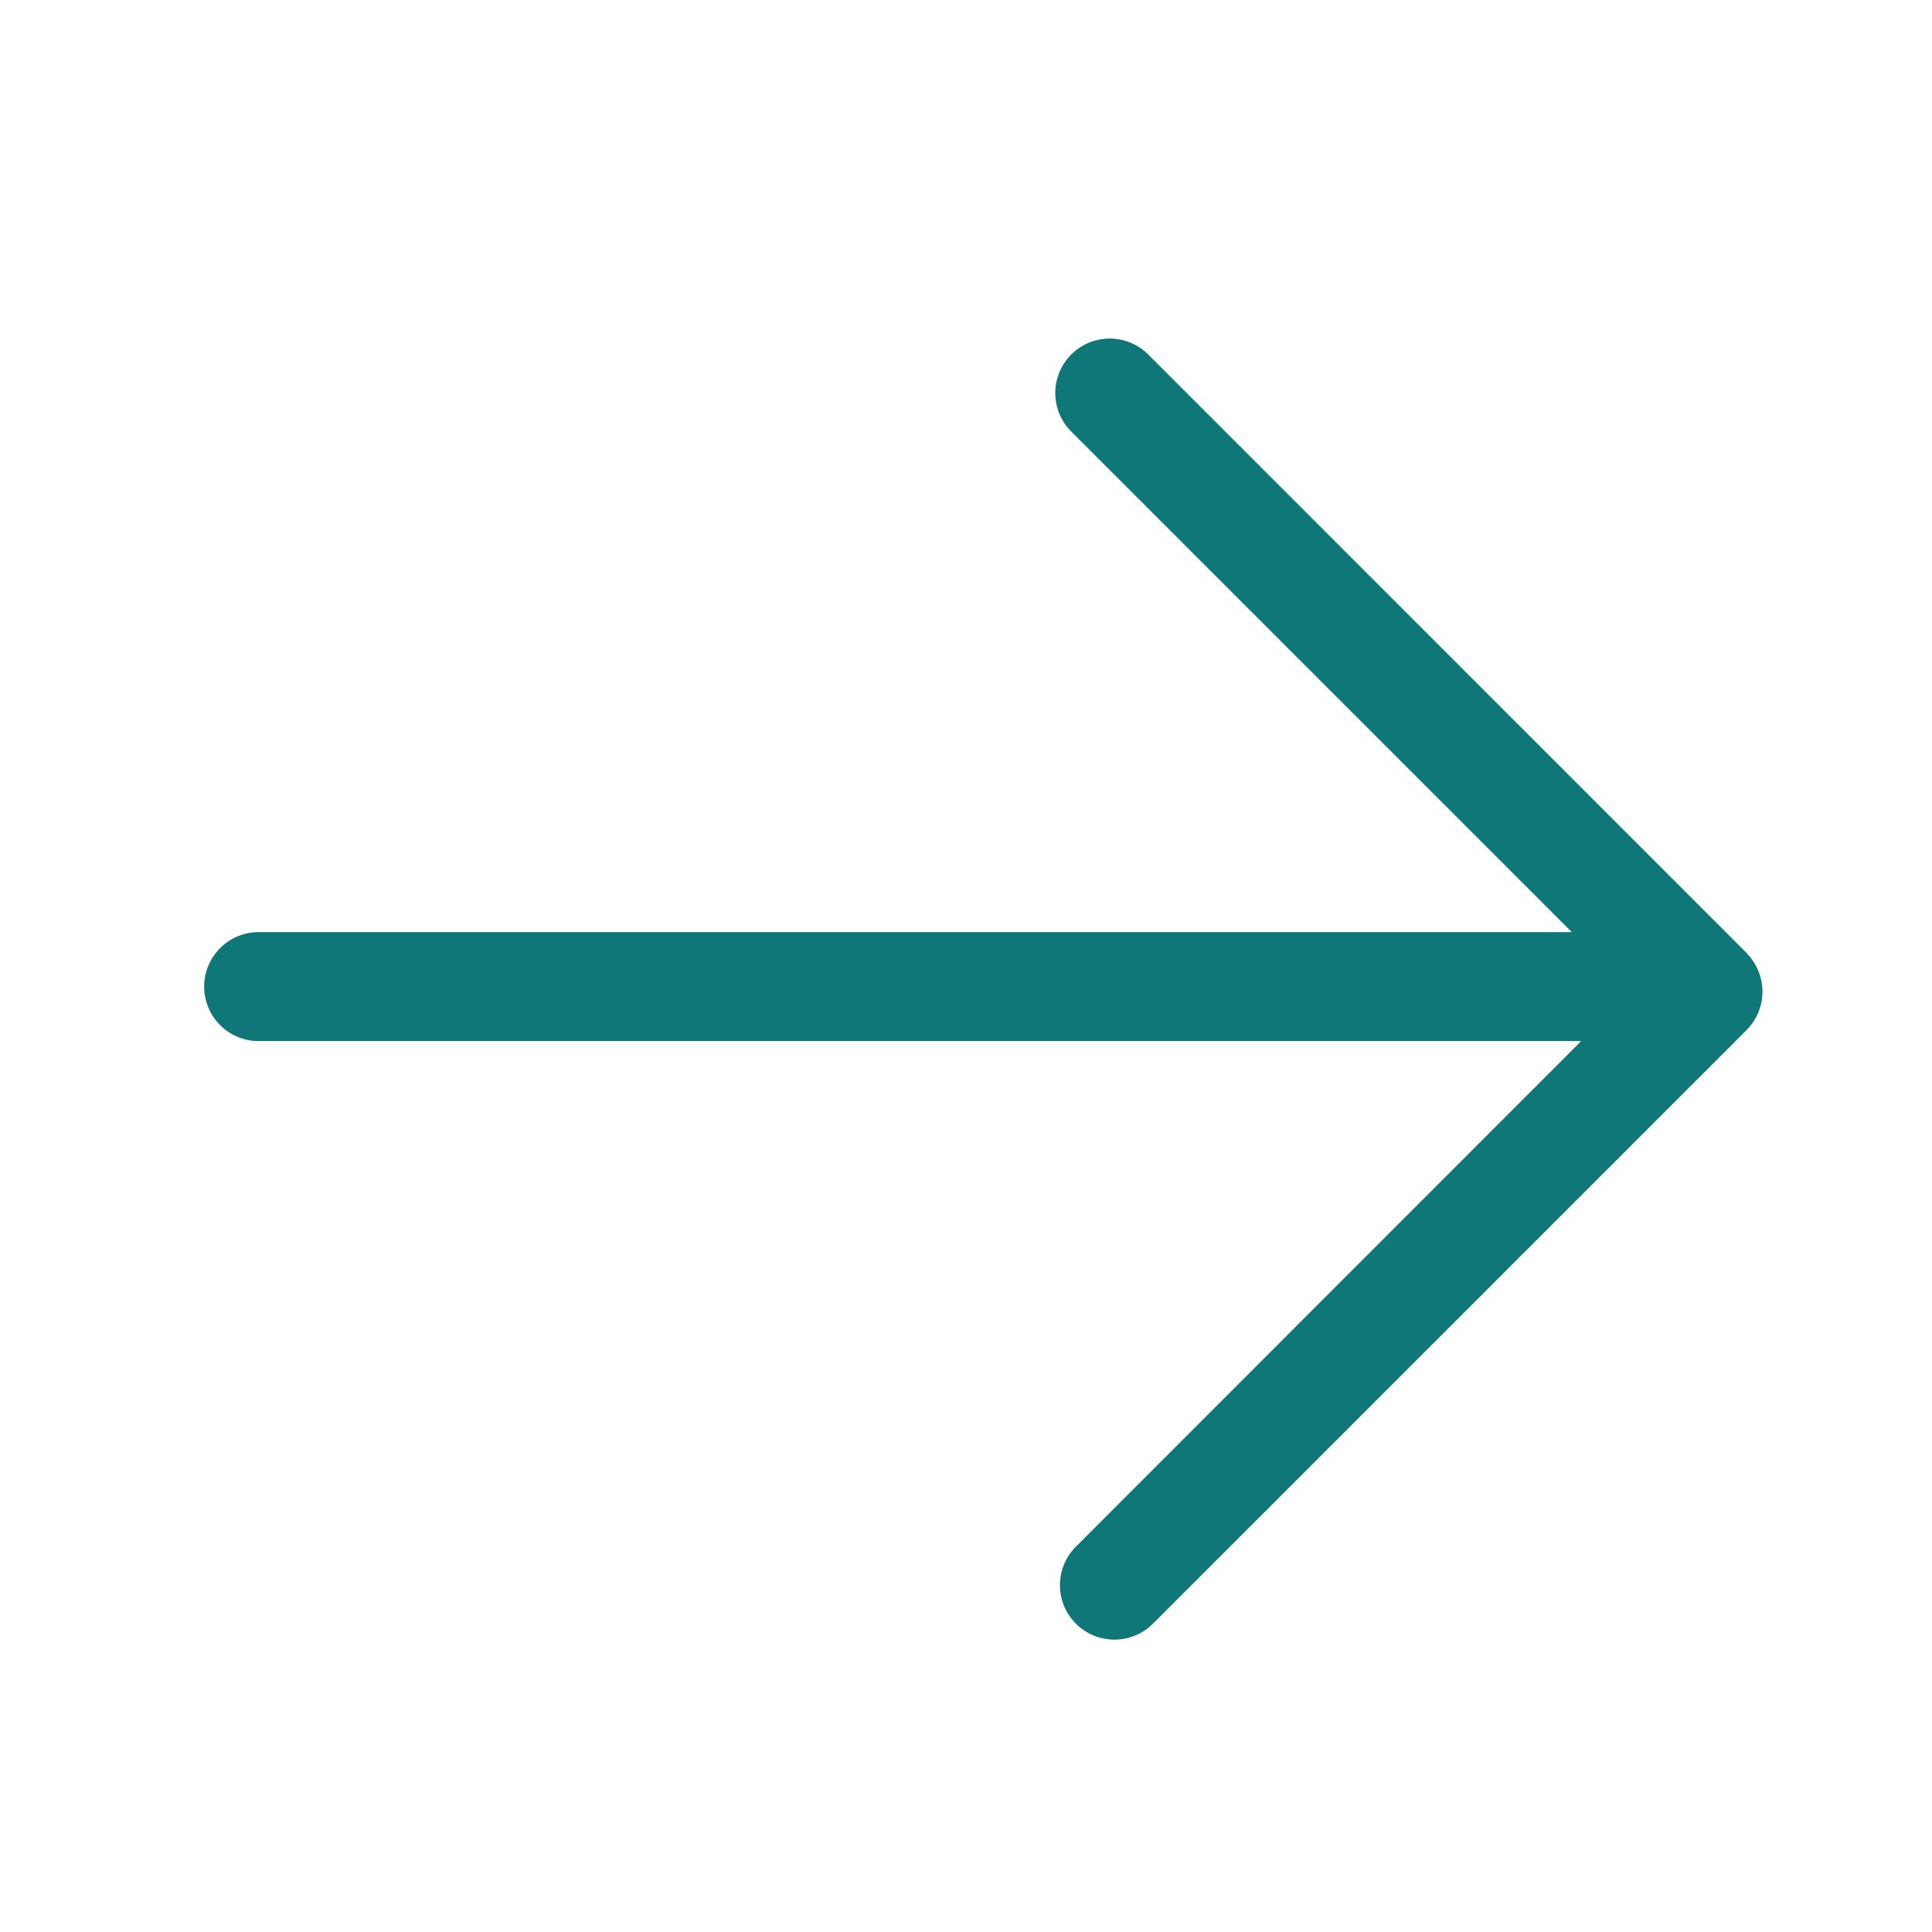 <svg xmlns="http://www.w3.org/2000/svg" xmlns:xlink="http://www.w3.org/1999/xlink" width="48.5" height="48.5" viewBox="0 0 48.5 48.5">
  <defs>
    <clipPath id="clip-path">
      <rect id="Retângulo_18318" data-name="Retângulo 18318" width="39.12" height="32.66" fill="none"/>
    </clipPath>
  </defs>
  <g id="Seta-dir_pri" transform="translate(-139.777 -7559.25)">
    <rect id="Retângulo_18321" data-name="Retângulo 18321" width="48" height="48" transform="translate(140.027 7559.5)" fill="none" stroke="#bdbdbd" stroke-width="0.5" opacity="0"/>
    <g id="Grupo_26209" data-name="Grupo 26209" transform="translate(144.903 7567.75)">
      <g id="Grupo_26203" data-name="Grupo 26203" clip-path="url(#clip-path)">
        <path id="Caminho_26947" data-name="Caminho 26947" d="M38.72,15.423,23.7.4a1.367,1.367,0,0,0-1.934,1.934L34.333,14.9H1.367a1.367,1.367,0,1,0,0,2.735h33.2L21.883,30.326a1.367,1.367,0,1,0,1.934,1.934l14.9-14.9a1.367,1.367,0,0,0,0-1.934" transform="translate(0 0)" fill="#0f7778"/>
      </g>
    </g>
  </g>
</svg>
